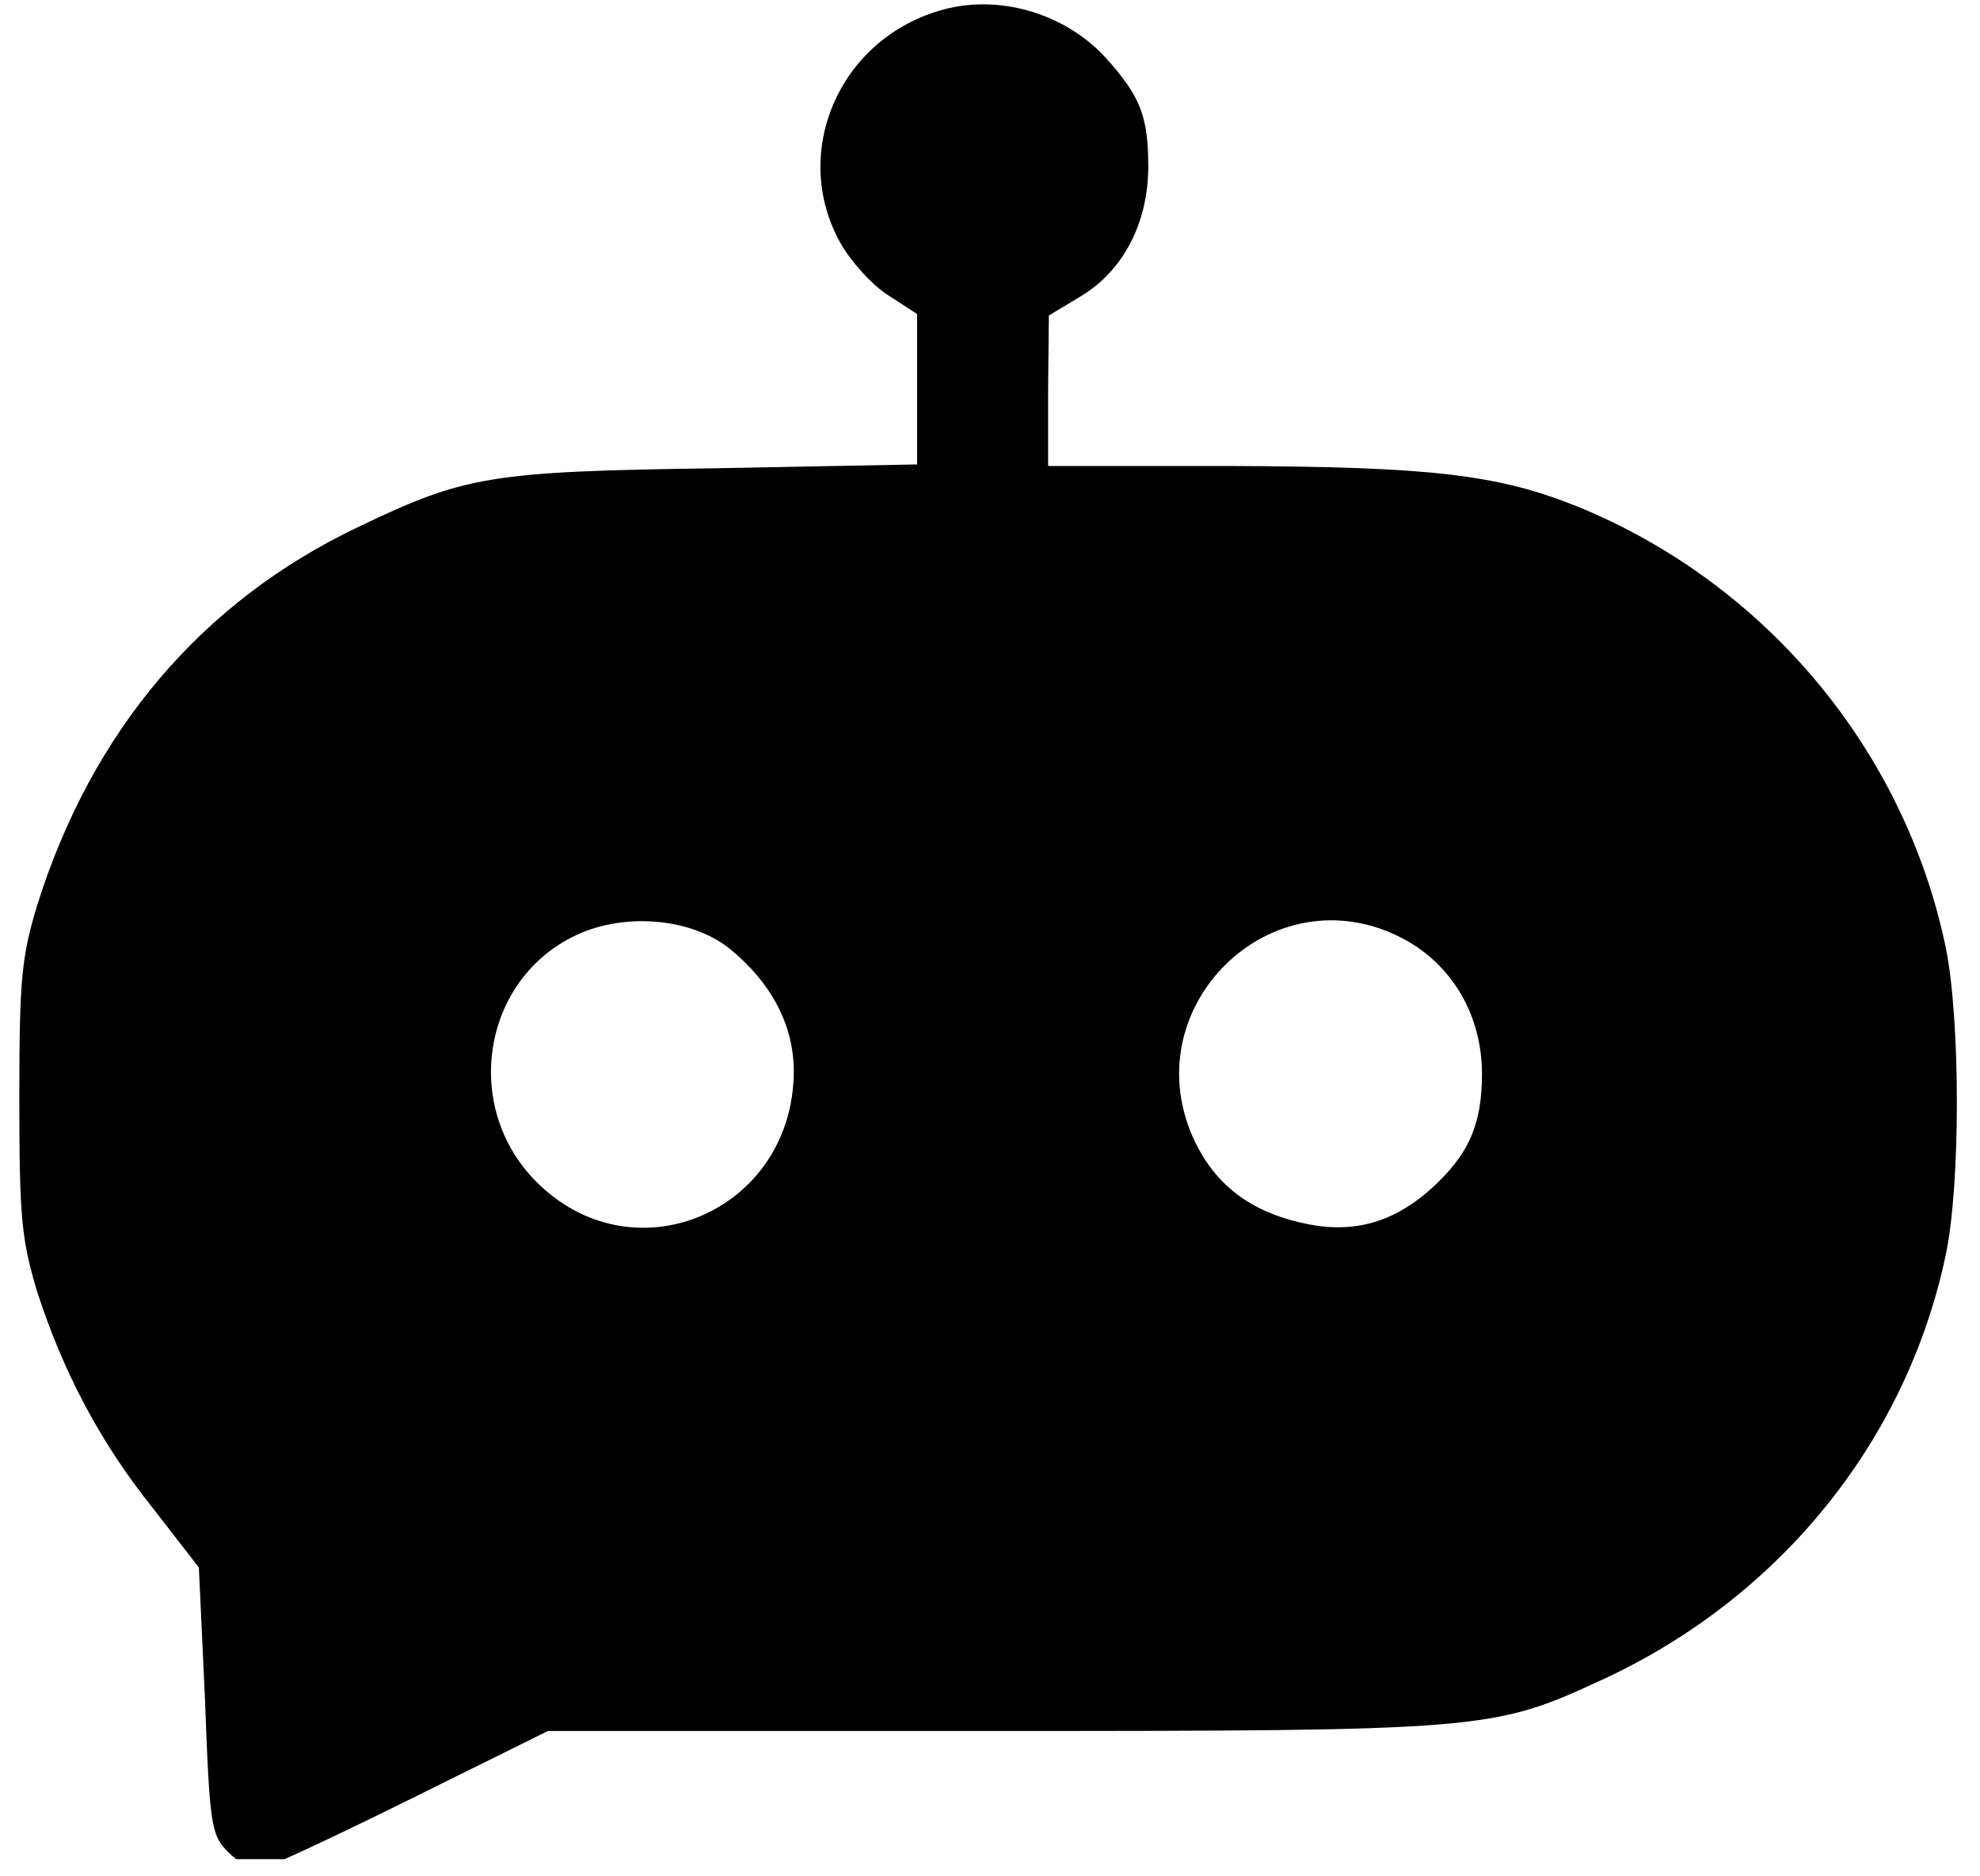 <svg xmlns="http://www.w3.org/2000/svg" xmlns:xlink="http://www.w3.org/1999/xlink" width="191" zoomAndPan="magnify" viewBox="0 0 143.25 135.75" height="181" preserveAspectRatio="xMidYMid meet" version="1.0"><defs><g/><clipPath id="2f08252cdb"><path d="M 1 0.23 L 141.758 0.23 L 141.758 134.527 L 1 134.527 Z M 1 0.23 " clip-rule="nonzero"/></clipPath></defs><g clip-path="url(#2f08252cdb)"><path fill="#000000" d="M 67.91 0.789 C 60.664 2.965 57.207 11.059 60.773 17.531 C 61.555 18.926 63.117 20.656 64.289 21.383 L 66.352 22.723 L 66.352 33.605 L 51.742 33.883 C 35.406 34.109 33.621 34.441 25.93 38.125 C 14.555 43.539 6.637 52.918 2.68 65.531 C 1.566 69.27 1.398 70.777 1.398 79.484 C 1.398 88.191 1.566 89.699 2.68 93.438 C 4.574 99.297 7.25 104.375 11.098 109.176 L 14.387 113.418 L 14.836 123.074 C 15.168 132.117 15.281 132.785 16.508 134.012 C 17.23 134.738 18.18 135.297 18.625 135.297 C 19.07 135.297 23.977 133.008 29.496 130.273 L 39.645 125.25 L 71.703 125.25 C 107.219 125.25 107.996 125.195 115.746 121.621 C 128.684 115.707 137.938 104.32 140.781 90.758 C 141.84 85.734 141.84 73.848 140.781 68.602 C 137.824 54.312 127.789 42.258 114.188 36.676 C 108.387 34.332 103.539 33.773 89.098 33.719 L 75.828 33.719 L 75.828 28.246 L 75.883 22.832 L 78.281 21.383 C 81.293 19.539 83.074 16.082 83.074 12.062 C 83.074 8.434 82.52 6.984 80.008 4.191 C 77 0.898 72.094 -0.496 67.91 0.789 Z M 52.801 68.656 C 55.812 71.113 57.43 74.18 57.43 77.531 C 57.375 87.746 45.664 92.656 38.641 85.344 C 33.512 79.984 34.906 71.113 41.371 67.82 C 44.941 65.977 49.957 66.367 52.801 68.656 Z M 101.531 67.93 C 105.098 69.828 107.219 73.512 107.219 77.699 C 107.219 81.438 106.215 83.613 103.48 86.07 C 100.637 88.582 97.684 89.309 94.117 88.469 C 90.438 87.633 87.984 85.734 86.477 82.664 C 81.793 72.953 92.051 62.906 101.531 67.93 Z M 101.531 67.93 " fill-opacity="1" fill-rule="nonzero"/></g><g fill="#000000" fill-opacity="1"><g transform="translate(39.379, 112.099)"><g><path d="M 1.719 0 L 1.719 -11.359 L 5.844 -11.359 C 6.602 -11.359 7.242 -11.234 7.766 -10.984 C 8.285 -10.734 8.676 -10.379 8.938 -9.922 C 9.195 -9.461 9.328 -8.922 9.328 -8.297 C 9.328 -7.586 9.148 -7.004 8.797 -6.547 C 8.441 -6.086 7.891 -5.742 7.141 -5.516 L 7.141 -5.359 C 7.516 -5.211 7.816 -4.984 8.047 -4.672 C 8.273 -4.359 8.488 -3.895 8.688 -3.281 L 9.734 0 L 8.359 0 L 7.234 -3.469 C 7.098 -3.883 6.941 -4.207 6.766 -4.438 C 6.586 -4.664 6.363 -4.832 6.094 -4.938 C 5.82 -5.039 5.477 -5.094 5.062 -5.094 L 3.062 -5.094 L 3.062 0 Z M 5.812 -6.234 C 6.52 -6.234 7.047 -6.395 7.391 -6.719 C 7.742 -7.051 7.922 -7.555 7.922 -8.234 C 7.922 -8.91 7.742 -9.41 7.391 -9.734 C 7.047 -10.066 6.52 -10.234 5.812 -10.234 L 3.062 -10.234 L 3.062 -6.234 Z M 5.812 -6.234 "/></g></g></g><g fill="#000000" fill-opacity="1"><g transform="translate(49.899, 112.099)"><g><path d="M 2.125 -10.234 C 1.852 -10.234 1.633 -10.316 1.469 -10.484 C 1.301 -10.648 1.219 -10.863 1.219 -11.125 C 1.219 -11.383 1.301 -11.598 1.469 -11.766 C 1.633 -11.93 1.852 -12.016 2.125 -12.016 C 2.395 -12.016 2.613 -11.93 2.781 -11.766 C 2.957 -11.598 3.047 -11.383 3.047 -11.125 C 3.047 -10.863 2.957 -10.648 2.781 -10.484 C 2.613 -10.316 2.395 -10.234 2.125 -10.234 Z M 1.5 0 L 1.5 -8.578 L 2.766 -8.578 L 2.766 0 Z M 1.5 0 "/></g></g></g><g fill="#000000" fill-opacity="1"><g transform="translate(54.149, 112.099)"><g><path d="M 6.859 0 L 0.578 0 L 0.578 -1.109 L 5.297 -7.375 L 5.25 -7.547 L 0.781 -7.547 L 0.781 -8.578 L 6.781 -8.578 L 6.781 -7.484 L 2.078 -1.203 L 2.125 -1.047 L 6.859 -1.047 Z M 6.859 0 "/></g></g></g><g fill="#000000" fill-opacity="1"><g transform="translate(61.616, 112.099)"><g><path d="M 6.859 0 L 0.578 0 L 0.578 -1.109 L 5.297 -7.375 L 5.25 -7.547 L 0.781 -7.547 L 0.781 -8.578 L 6.781 -8.578 L 6.781 -7.484 L 2.078 -1.203 L 2.125 -1.047 L 6.859 -1.047 Z M 6.859 0 "/></g></g></g><g fill="#000000" fill-opacity="1"><g transform="translate(69.083, 112.099)"><g><path d="M 4.234 0.156 C 3.266 0.156 2.539 -0.098 2.062 -0.609 C 1.594 -1.117 1.359 -1.867 1.359 -2.859 L 1.359 -8.578 L 2.625 -8.578 L 2.625 -2.891 C 2.625 -1.586 3.238 -0.938 4.469 -0.938 C 5.238 -0.938 5.848 -1.191 6.297 -1.703 C 6.754 -2.211 6.984 -3.035 6.984 -4.172 L 6.984 -8.578 L 8.25 -8.578 L 8.25 0 L 7.047 0 L 7.047 -1.344 L 6.891 -1.391 C 6.586 -0.859 6.227 -0.469 5.812 -0.219 C 5.406 0.031 4.879 0.156 4.234 0.156 Z M 4.234 0.156 "/></g></g></g><g fill="#000000" fill-opacity="1"><g transform="translate(78.819, 112.099)"><g><path d="M 1.5 0 L 1.5 -8.578 L 2.703 -8.578 L 2.703 -7.312 L 2.859 -7.281 C 3.148 -7.758 3.5 -8.117 3.906 -8.359 C 4.32 -8.609 4.816 -8.734 5.391 -8.734 C 6.055 -8.734 6.57 -8.609 6.938 -8.359 C 7.301 -8.109 7.582 -7.703 7.781 -7.141 L 7.953 -7.141 C 8.242 -7.672 8.602 -8.066 9.031 -8.328 C 9.469 -8.598 10.004 -8.734 10.641 -8.734 C 11.516 -8.734 12.164 -8.492 12.594 -8.016 C 13.031 -7.547 13.25 -6.82 13.25 -5.844 L 13.25 0 L 11.984 0 L 11.984 -5.812 C 11.984 -6.438 11.852 -6.895 11.594 -7.188 C 11.332 -7.488 10.91 -7.641 10.328 -7.641 C 9.648 -7.641 9.094 -7.391 8.656 -6.891 C 8.219 -6.391 8 -5.57 8 -4.438 L 8 0 L 6.734 0 L 6.734 -5.812 C 6.734 -6.438 6.602 -6.895 6.344 -7.188 C 6.082 -7.488 5.66 -7.641 5.078 -7.641 C 4.398 -7.641 3.844 -7.395 3.406 -6.906 C 2.977 -6.426 2.766 -5.645 2.766 -4.562 L 2.766 0 Z M 1.5 0 "/></g></g></g><g fill="#000000" fill-opacity="1"><g transform="translate(93.426, 112.099)"><g><path d="M 8.172 -4 L 2.281 -4 C 2.312 -2.957 2.555 -2.191 3.016 -1.703 C 3.484 -1.211 4.125 -0.969 4.938 -0.969 C 5.551 -0.969 6.039 -1.078 6.406 -1.297 C 6.781 -1.516 7.078 -1.859 7.297 -2.328 L 7.453 -2.328 L 8.281 -1.828 C 8.031 -1.211 7.629 -0.727 7.078 -0.375 C 6.535 -0.02 5.82 0.156 4.938 0.156 C 4.102 0.156 3.391 -0.004 2.797 -0.328 C 2.203 -0.648 1.742 -1.145 1.422 -1.812 C 1.098 -2.477 0.938 -3.301 0.938 -4.281 C 0.938 -5.258 1.102 -6.082 1.438 -6.75 C 1.781 -7.414 2.242 -7.91 2.828 -8.234 C 3.422 -8.566 4.098 -8.734 4.859 -8.734 C 5.953 -8.734 6.805 -8.422 7.422 -7.797 C 8.047 -7.18 8.359 -6.266 8.359 -5.047 C 8.359 -4.578 8.348 -4.258 8.328 -4.094 Z M 7.109 -5.047 C 7.086 -5.961 6.883 -6.629 6.5 -7.047 C 6.125 -7.461 5.578 -7.672 4.859 -7.672 C 4.109 -7.672 3.52 -7.457 3.094 -7.031 C 2.664 -6.613 2.406 -5.953 2.312 -5.047 Z M 7.109 -5.047 "/></g></g></g></svg>